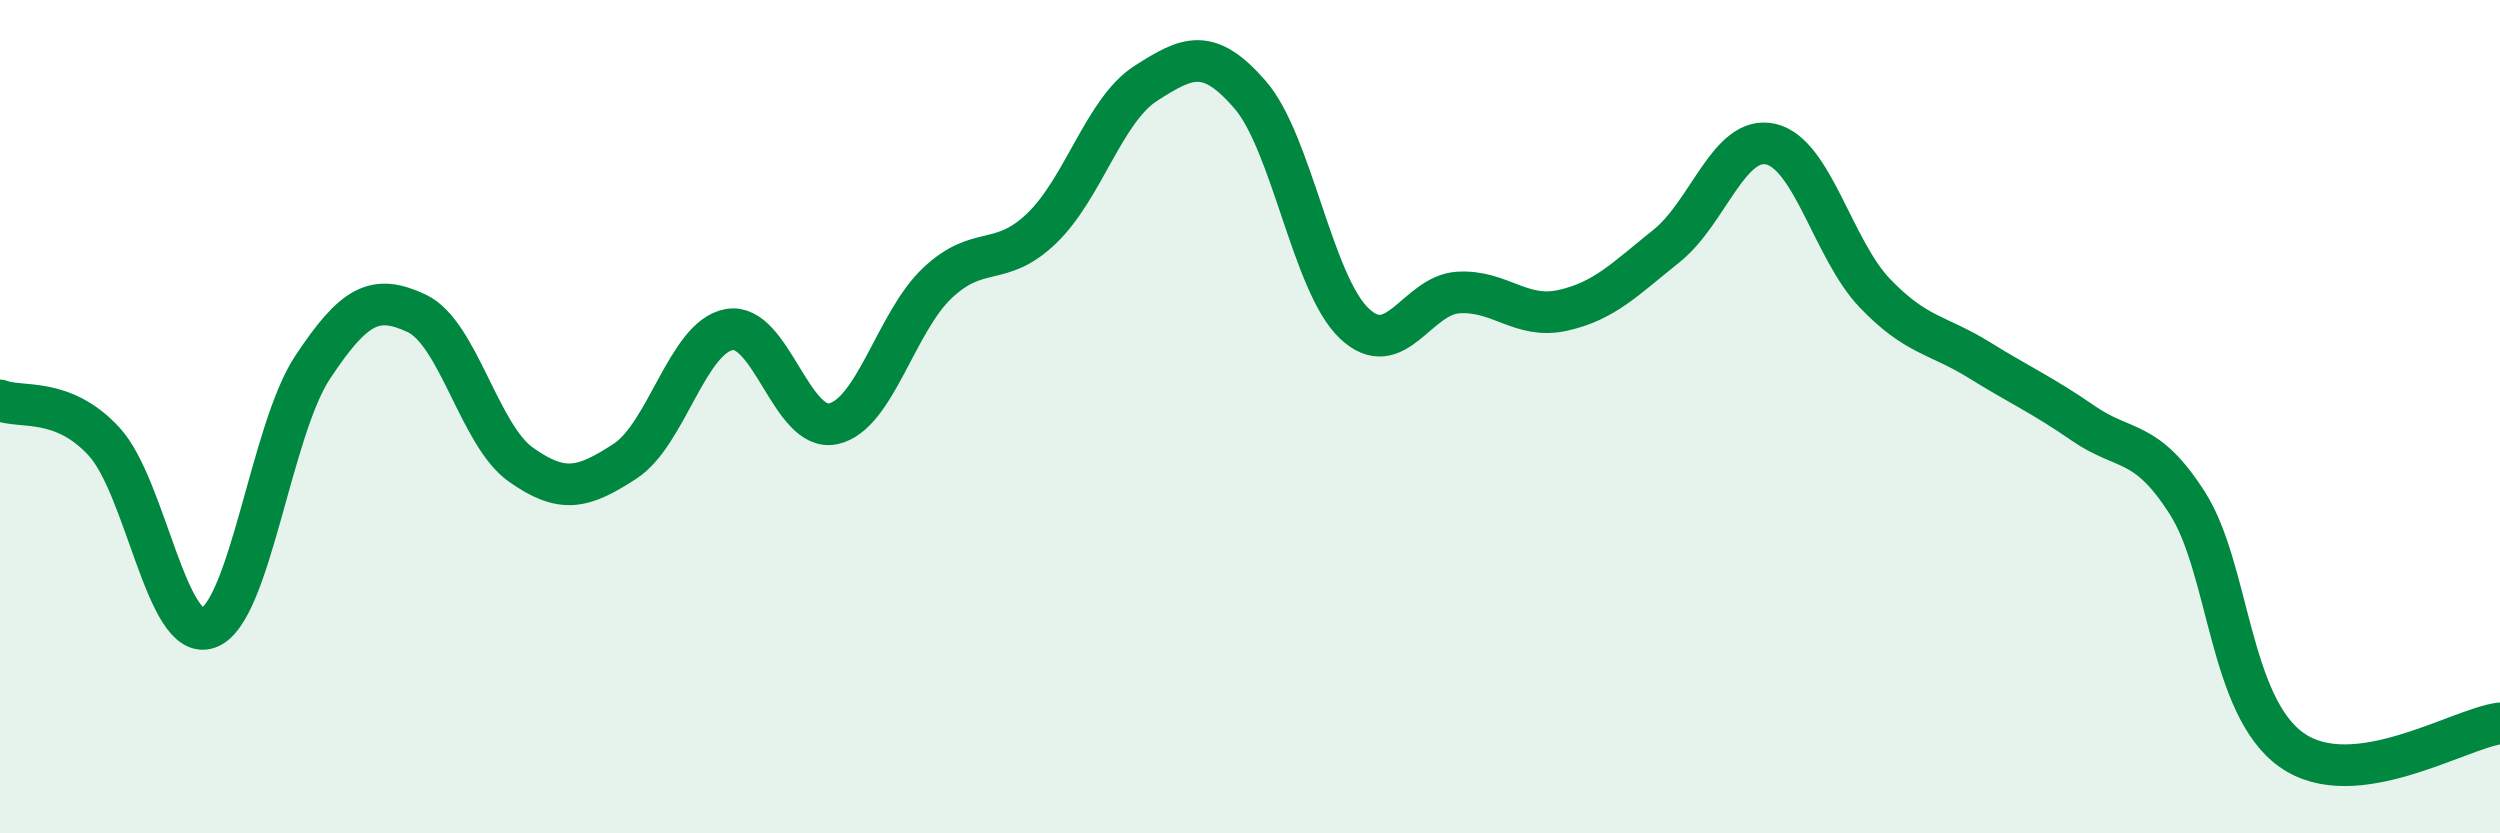 
    <svg width="60" height="20" viewBox="0 0 60 20" xmlns="http://www.w3.org/2000/svg">
      <path
        d="M 0,9.61 C 0.5,9.81 1.5,9.51 2.5,10.6 C 3.5,11.69 4,15.43 5,15.07 C 6,14.71 6.5,10.33 7.5,8.82 C 8.5,7.31 9,7.05 10,7.52 C 11,7.99 11.5,10.44 12.5,11.15 C 13.5,11.86 14,11.72 15,11.07 C 16,10.42 16.5,8.09 17.5,7.91 C 18.5,7.73 19,10.39 20,10.17 C 21,9.95 21.5,7.73 22.5,6.79 C 23.5,5.85 24,6.44 25,5.48 C 26,4.52 26.5,2.64 27.5,2 C 28.5,1.36 29,1.12 30,2.27 C 31,3.42 31.5,6.81 32.5,7.76 C 33.5,8.71 34,7.08 35,7.02 C 36,6.96 36.5,7.67 37.5,7.45 C 38.5,7.23 39,6.7 40,5.9 C 41,5.1 41.5,3.23 42.5,3.46 C 43.5,3.69 44,6 45,7.04 C 46,8.08 46.5,8.02 47.5,8.64 C 48.5,9.26 49,9.47 50,10.16 C 51,10.85 51.5,10.51 52.5,12.08 C 53.5,13.65 53.5,16.94 55,18 C 56.5,19.06 59,17.49 60,17.36L60 20L0 20Z"
        fill="#008740"
        opacity="0.1"
        stroke-linecap="round"
        stroke-linejoin="round"
      />
      <path
        d="M 0,9.61 C 0.5,9.81 1.5,9.51 2.5,10.6 C 3.5,11.69 4,15.43 5,15.07 C 6,14.71 6.5,10.33 7.5,8.82 C 8.5,7.31 9,7.05 10,7.52 C 11,7.99 11.5,10.44 12.5,11.15 C 13.5,11.86 14,11.72 15,11.07 C 16,10.42 16.5,8.09 17.5,7.91 C 18.5,7.73 19,10.39 20,10.17 C 21,9.95 21.5,7.73 22.5,6.79 C 23.5,5.85 24,6.44 25,5.48 C 26,4.52 26.5,2.64 27.5,2 C 28.5,1.36 29,1.12 30,2.27 C 31,3.42 31.5,6.81 32.5,7.76 C 33.5,8.71 34,7.08 35,7.02 C 36,6.96 36.5,7.67 37.5,7.45 C 38.5,7.23 39,6.7 40,5.9 C 41,5.1 41.5,3.23 42.5,3.46 C 43.5,3.69 44,6 45,7.04 C 46,8.08 46.5,8.02 47.5,8.64 C 48.5,9.26 49,9.47 50,10.16 C 51,10.85 51.5,10.51 52.5,12.08 C 53.5,13.65 53.5,16.94 55,18 C 56.5,19.06 59,17.49 60,17.36"
        stroke="#008740"
        stroke-width="1"
        fill="none"
        stroke-linecap="round"
        stroke-linejoin="round"
      />
    </svg>
  